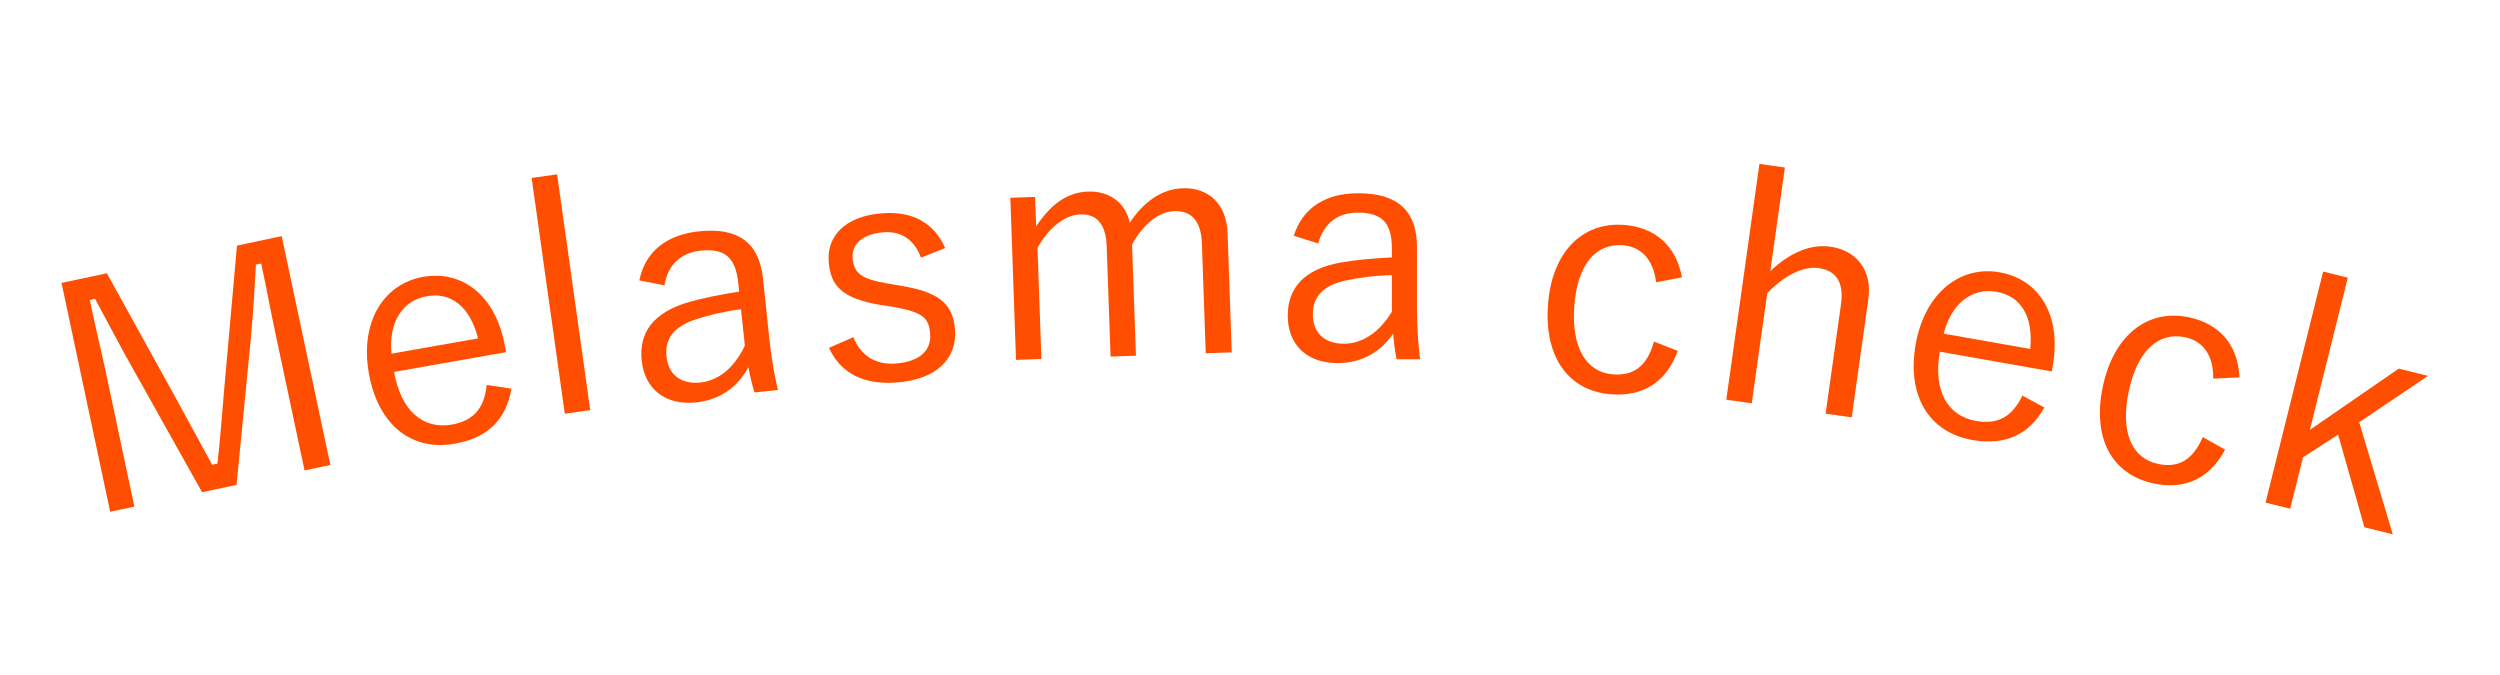 <svg width="126" height="34" viewBox="0 0 126 34" fill="none" xmlns="http://www.w3.org/2000/svg">
<path d="M14.197 11.9L16.649 23.434L15.35 23.71L13.909 16.933C13.63 15.619 13.432 14.532 13.165 13.28L12.899 13.337C12.83 14.627 12.768 15.72 12.637 17.106L11.922 24.439L10.185 24.808L6.6 18.405C5.946 17.252 5.438 16.248 4.793 15.06L4.527 15.117C4.777 16.372 5.057 17.457 5.336 18.772L6.773 25.533L5.553 25.793L3.101 14.258L5.386 13.773L8.895 20.126C9.483 21.195 10.08 22.311 10.693 23.424L10.959 23.368C11.109 22.076 11.181 20.949 11.297 19.648L11.943 12.379L14.197 11.9Z" fill="#FF4E00"/>
<path d="M25.502 17.75L19.861 18.744C20.209 20.714 21.333 21.653 22.767 21.4C23.854 21.209 24.411 20.59 24.526 19.401L25.777 19.586C25.513 21.127 24.606 22.067 22.92 22.364C20.746 22.748 19.05 21.422 18.589 18.806C18.136 16.238 19.323 14.307 21.324 13.954C23.293 13.607 24.997 14.882 25.452 17.466L25.502 17.75ZM19.732 17.825L24.096 17.055C23.684 15.455 22.741 14.711 21.512 14.928C20.267 15.148 19.573 16.277 19.732 17.825Z" fill="#FF4E00"/>
<path d="M33.489 14.384L32.223 14.131C32.52 12.668 33.606 11.83 35.229 11.659C37.187 11.453 38.263 12.209 38.457 14.055L38.77 17.03C38.892 18.192 39.064 19.059 39.207 19.655L38.029 19.779C37.911 19.421 37.825 19.06 37.719 18.508C37.14 19.583 36.204 20.164 35.09 20.281C33.514 20.446 32.491 19.589 32.342 18.172C32.197 16.788 32.892 15.75 34.735 15.218C35.453 15.014 36.336 14.841 37.254 14.696L37.209 14.266C37.072 12.962 36.525 12.504 35.3 12.633C34.329 12.735 33.652 13.337 33.489 14.384ZM37.54 17.417L37.347 15.587C36.474 15.695 35.722 15.887 35.115 16.079C33.948 16.459 33.497 17.07 33.593 17.977C33.686 18.868 34.303 19.382 35.306 19.277C36.181 19.185 37.001 18.568 37.54 17.417Z" fill="#FF4E00"/>
<path d="M28.078 8.787L29.748 20.671L28.465 20.851L26.795 8.968L28.078 8.787Z" fill="#FF4E00"/>
<path d="M47.636 12.5L46.419 12.986C46.083 12.079 45.427 11.644 44.549 11.706C43.496 11.779 42.923 12.3 42.971 12.987C43.025 13.769 43.399 14.063 44.746 14.29L45.411 14.404C47.31 14.72 48.04 15.295 48.134 16.635C48.23 18.008 47.282 19.133 45.159 19.281C43.563 19.393 42.369 18.835 41.781 17.529L43.01 16.994C43.418 18.008 44.214 18.385 45.124 18.322C46.465 18.228 46.932 17.57 46.882 16.851C46.822 15.989 46.499 15.739 44.988 15.46L44.324 15.362C42.456 15.028 41.852 14.428 41.764 13.167C41.677 11.922 42.567 10.882 44.498 10.747C46.03 10.64 47.084 11.256 47.636 12.5Z" fill="#FF4E00"/>
<path d="M52.169 9.924L52.221 11.411C52.935 10.329 53.761 9.692 54.833 9.655C55.936 9.616 56.742 10.244 56.937 11.23C57.621 10.198 58.526 9.526 59.598 9.488C60.893 9.443 61.818 10.259 61.87 11.746L62.08 17.759L60.769 17.805L60.575 12.256C60.535 11.105 60.021 10.61 59.174 10.64C58.39 10.667 57.581 11.336 57.056 12.331L57.251 17.927L55.972 17.972L55.778 12.423C55.737 11.24 55.24 10.777 54.441 10.805C53.689 10.831 52.862 11.453 52.291 12.497L52.486 18.094L51.207 18.138L50.921 9.967L52.169 9.924Z" fill="#FF4E00"/>
<path d="M66.439 12.268L65.207 11.884C65.655 10.46 66.823 9.74 68.455 9.74C70.423 9.74 71.415 10.604 71.415 12.46V15.452C71.415 16.62 71.495 17.5 71.575 18.108H70.391C70.311 17.74 70.263 17.372 70.215 16.812C69.527 17.82 68.535 18.3 67.415 18.3C65.831 18.3 64.903 17.34 64.903 15.916C64.903 14.524 65.703 13.564 67.591 13.228C68.327 13.1 69.223 13.02 70.151 12.972V12.54C70.151 11.228 69.655 10.716 68.423 10.716C67.447 10.716 66.711 11.244 66.439 12.268ZM70.151 15.708V13.868C69.271 13.884 68.503 13.996 67.879 14.124C66.679 14.38 66.167 14.94 66.167 15.852C66.167 16.748 66.727 17.324 67.735 17.324C68.615 17.324 69.495 16.796 70.151 15.708Z" fill="#FF4E00"/>
<path d="M84.771 13.979L83.47 14.225C83.314 13.027 82.682 12.421 81.772 12.358C80.416 12.263 79.49 13.353 79.343 15.444C79.196 17.551 79.96 18.775 81.317 18.87C82.387 18.945 83.034 18.396 83.358 17.216L84.56 17.685C84.003 19.218 82.859 19.988 81.231 19.874C79.076 19.724 77.831 18.033 78.016 15.383C78.202 12.734 79.721 11.188 81.828 11.335C83.392 11.445 84.467 12.354 84.771 13.979Z" fill="#FF4E00"/>
<path d="M89.958 8.442L89.223 13.671C90.14 12.782 91.211 12.286 92.241 12.431C93.572 12.618 94.369 13.618 94.164 15.076L93.326 21.034L92.011 20.849L92.784 15.351C92.947 14.194 92.525 13.634 91.653 13.511C90.892 13.405 89.939 13.868 89.067 14.78L88.288 20.326L87.005 20.145L88.675 8.262L89.958 8.442Z" fill="#FF4E00"/>
<path d="M103.409 18.721L97.768 17.726C97.421 19.695 98.156 20.962 99.59 21.215C100.677 21.407 101.412 21.017 101.927 19.938L103.039 20.54C102.264 21.898 101.091 22.471 99.405 22.174C97.23 21.79 96.09 19.965 96.551 17.349C97.004 14.78 98.78 13.371 100.781 13.724C102.75 14.072 103.915 15.853 103.459 18.437L103.409 18.721ZM97.961 16.817L102.325 17.587C102.485 15.942 101.853 14.921 100.624 14.704C99.379 14.485 98.341 15.309 97.961 16.817Z" fill="#FF4E00"/>
<path d="M112.869 19.02L111.547 19.082C111.559 17.874 111.018 17.187 110.126 16.997C108.796 16.715 107.727 17.665 107.291 19.715C106.852 21.781 107.438 23.1 108.769 23.383C109.817 23.606 110.535 23.153 111.019 22.029L112.144 22.661C111.38 24.101 110.14 24.705 108.543 24.365C106.431 23.916 105.433 22.069 105.985 19.471C106.537 16.873 108.257 15.553 110.323 15.992C111.857 16.318 112.795 17.368 112.869 19.02Z" fill="#FF4E00"/>
<path d="M122.372 18.945L118.904 21.28L120.596 26.929L119.167 26.573L117.841 21.905L116.072 23.047L115.426 25.64L114.184 25.33L117.087 13.687L118.329 13.996L116.417 21.666L120.897 18.578L122.372 18.945Z" fill="#FF4E00"/>
</svg>
